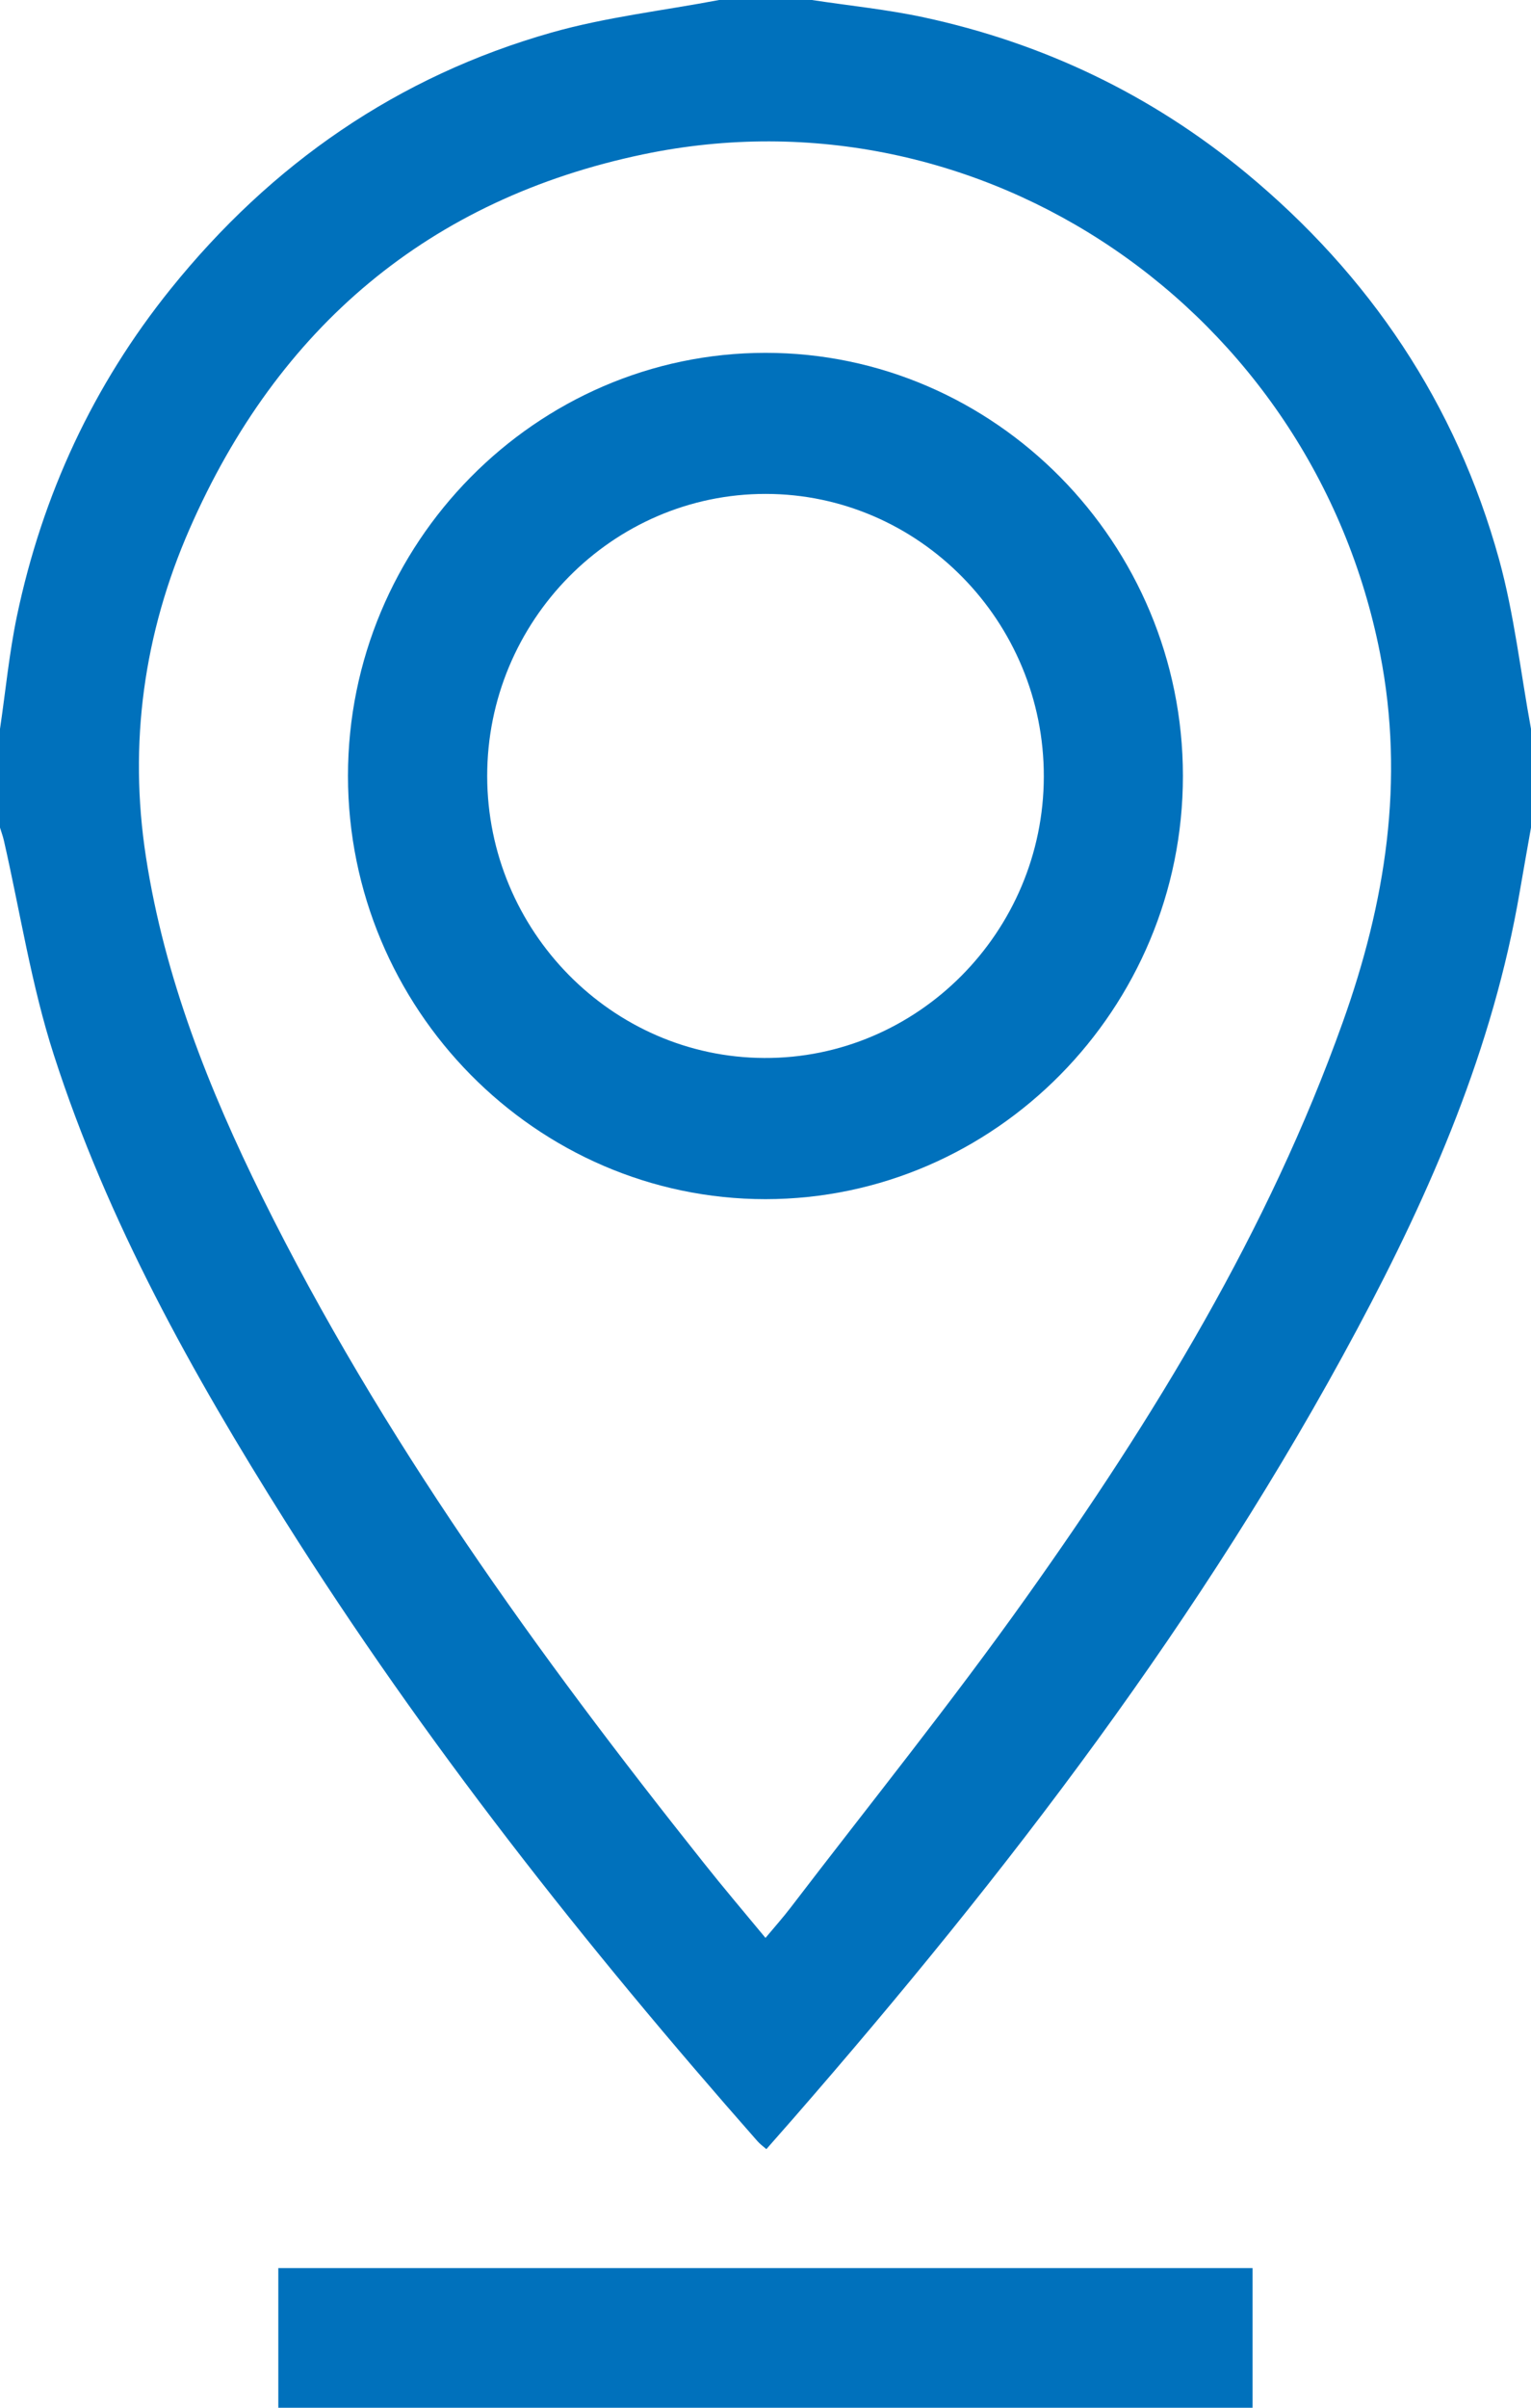 <svg width="14" height="22" viewBox="0 0 14 22" fill="none" xmlns="http://www.w3.org/2000/svg">
<g clip-path="url(#clip0_152_2035)">
<path d="M14 7.562C13.966 7.758 13.93 7.953 13.897 8.148C13.653 9.575 13.087 10.881 12.412 12.142C11.005 14.774 9.204 17.12 7.255 19.356C7.176 19.446 7.096 19.537 7.008 19.637C6.976 19.61 6.949 19.59 6.927 19.565C5.354 17.78 3.88 15.917 2.607 13.897C1.759 12.551 0.983 11.162 0.492 9.638C0.287 9.003 0.185 8.335 0.036 7.682C0.027 7.642 0.012 7.602 0 7.562C0 7.262 0 6.961 0 6.66C0.051 6.316 0.084 5.968 0.155 5.628C0.388 4.52 0.853 3.519 1.56 2.641C2.482 1.496 3.638 0.696 5.045 0.297C5.543 0.156 6.065 0.097 6.576 0C6.859 0 7.141 0 7.424 0C7.765 0.052 8.109 0.086 8.445 0.158C9.539 0.393 10.528 0.865 11.395 1.581C12.524 2.515 13.314 3.687 13.708 5.111C13.847 5.616 13.905 6.143 14 6.66C14 6.961 14 7.262 14 7.562ZM7 17.707C7.086 17.604 7.161 17.52 7.229 17.431C7.952 16.486 8.699 15.56 9.388 14.591C10.551 12.957 11.596 11.25 12.278 9.342C12.669 8.25 12.848 7.135 12.62 5.972C12.004 2.835 8.979 0.764 5.883 1.41C3.928 1.818 2.542 2.987 1.734 4.832C1.316 5.785 1.174 6.795 1.335 7.833C1.505 8.932 1.91 9.952 2.399 10.94C3.489 13.14 4.915 15.112 6.434 17.02C6.614 17.247 6.802 17.468 7 17.707Z" fill="#0071BC"/>
<path d="M2.545 22C2.545 21.579 2.545 21.159 2.545 20.724C5.515 20.724 8.47 20.724 11.454 20.724C11.454 21.148 11.454 21.574 11.454 22C8.485 22 5.515 22 2.545 22Z" fill="#0071BC"/>
<path d="M10.817 7.09C10.817 9.216 9.099 10.956 7 10.957C4.901 10.957 3.183 9.216 3.182 7.09C3.182 4.965 4.901 3.224 7 3.224C9.098 3.223 10.817 4.964 10.817 7.09ZM7.002 4.513C5.6 4.512 4.453 5.674 4.455 7.094C4.458 8.505 5.595 9.661 6.988 9.667C8.39 9.674 9.542 8.516 9.545 7.097C9.548 5.677 8.403 4.514 7.002 4.513Z" fill="#0071BC"/>
</g>
<defs>
<clipPath id="clip0_152_2035">
<rect width="14" height="22" fill="white"/>
</clipPath>
</defs>
</svg>
